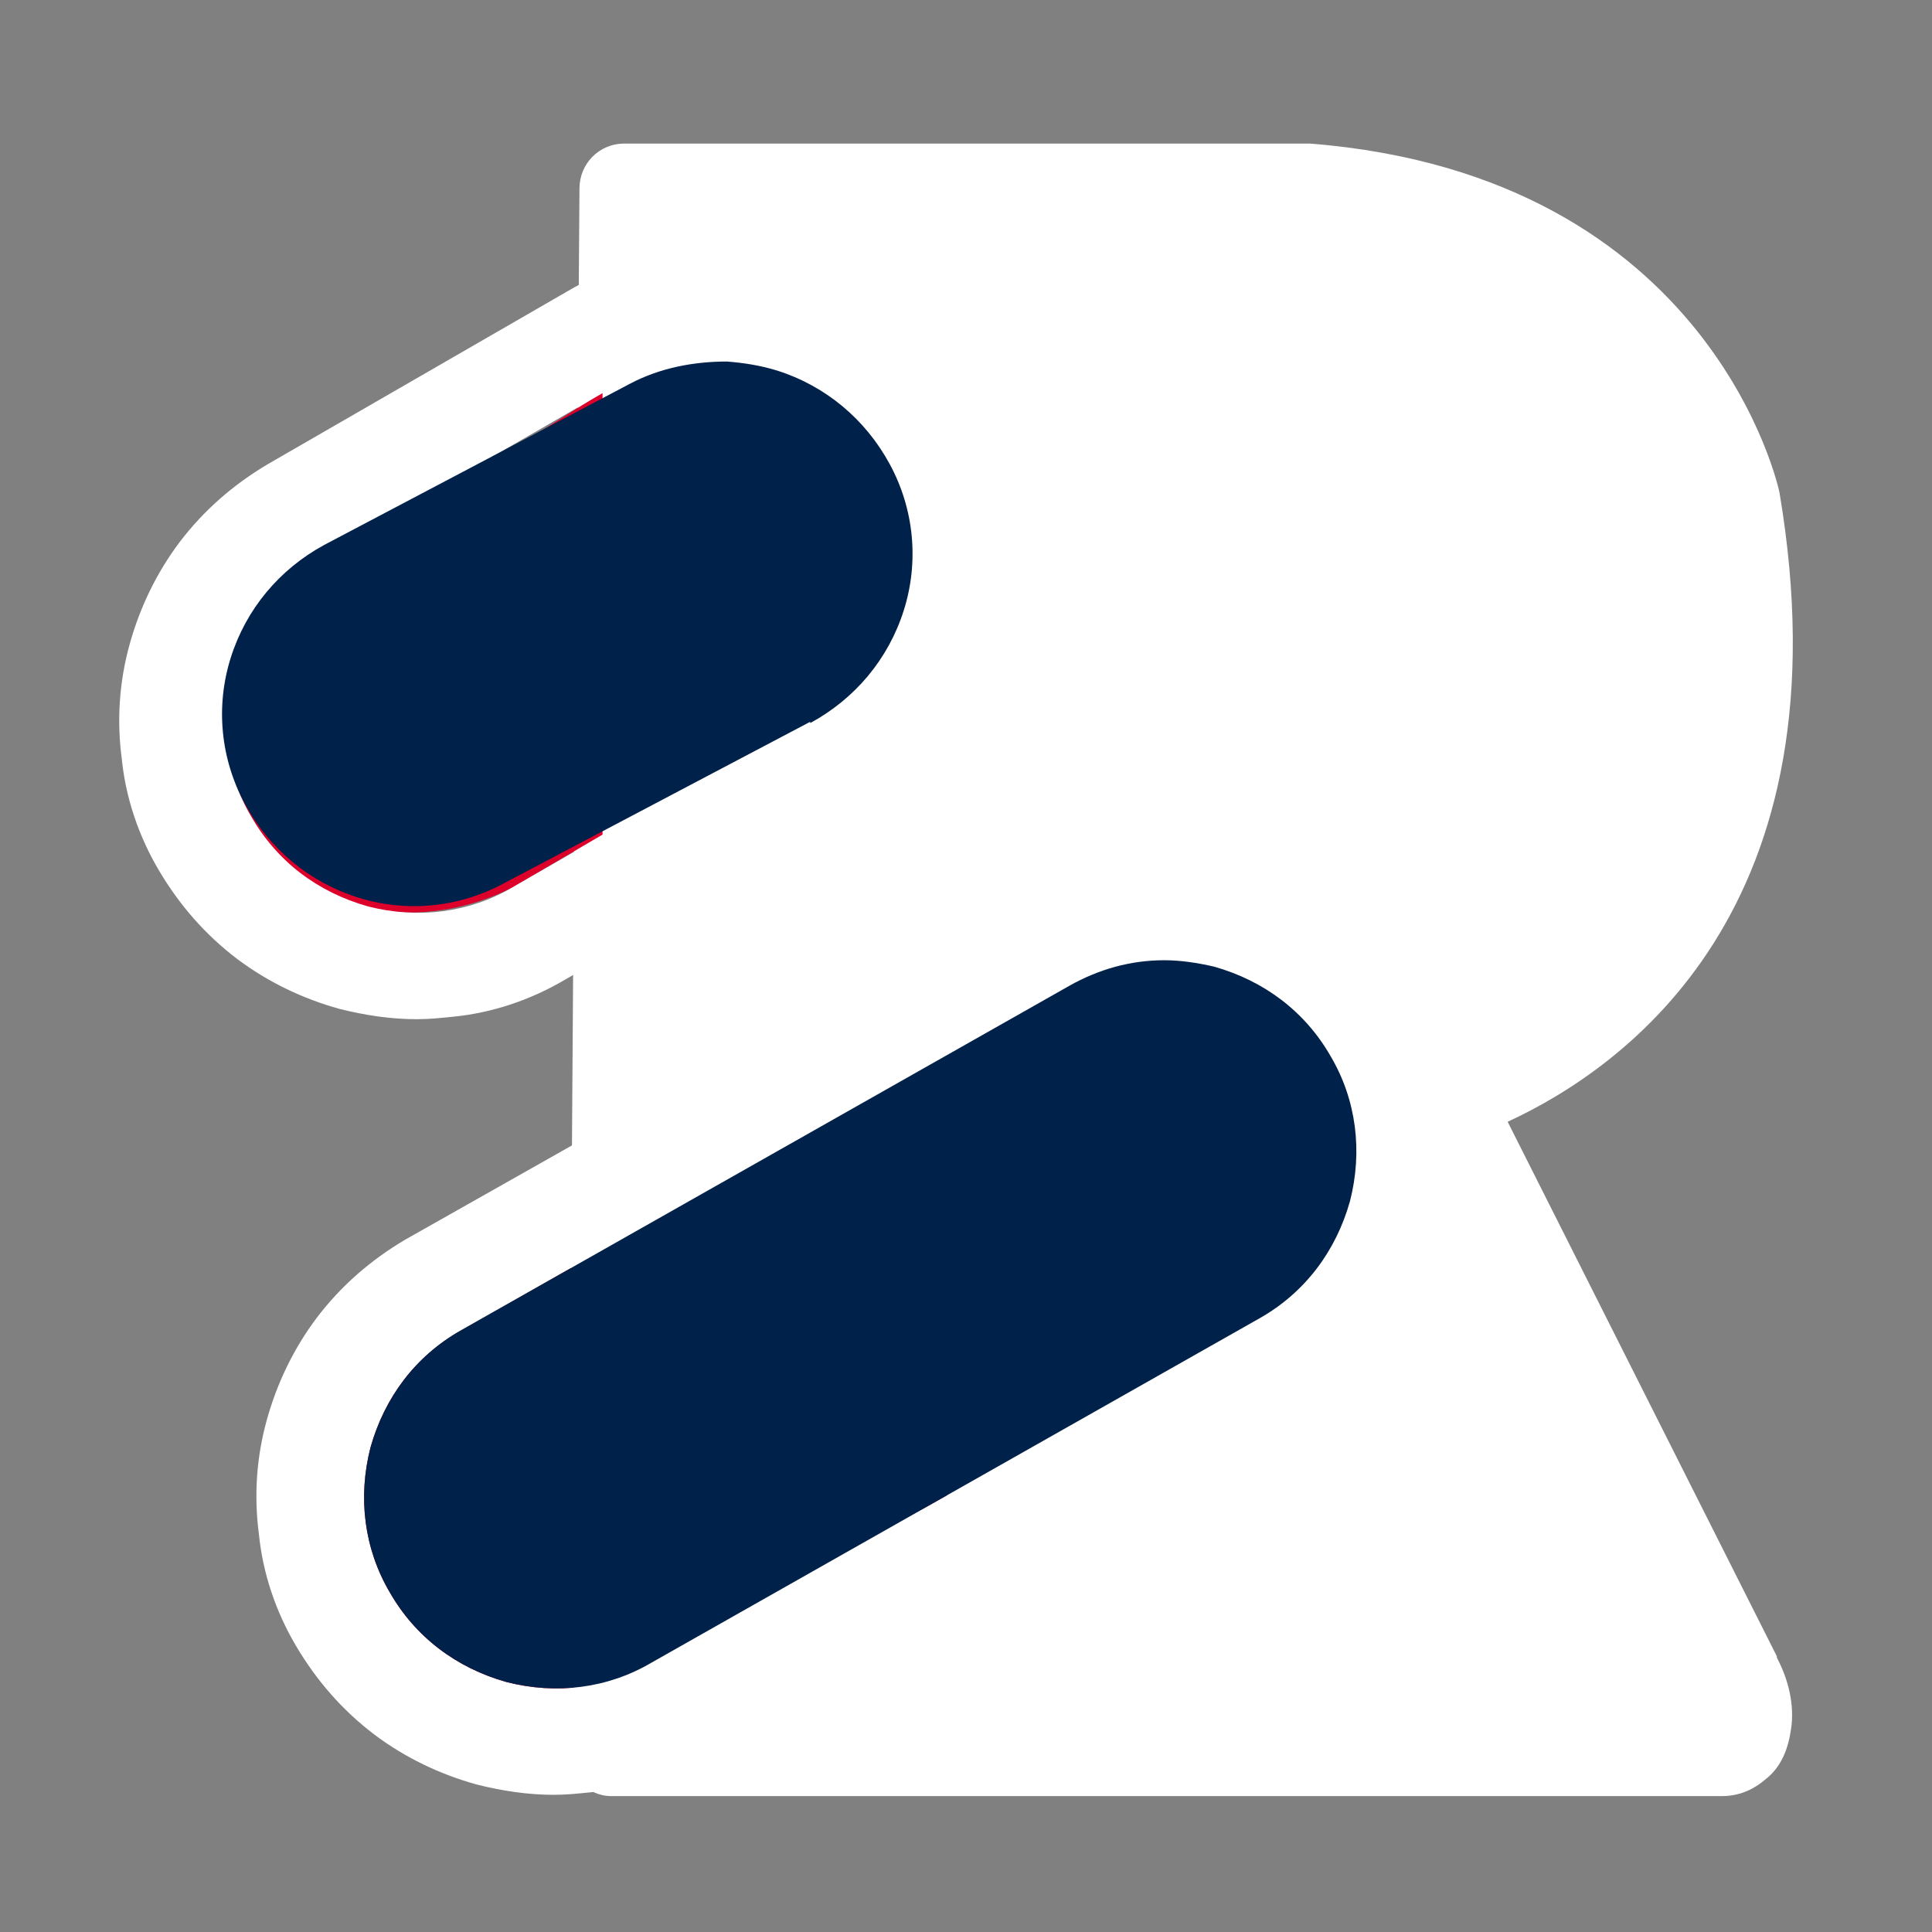 <svg xmlns="http://www.w3.org/2000/svg" id="Capa_1" data-name="Capa 1" viewBox="0 0 15.07 15.07"><rect x="0" y="0" width="15.07" height="15.07" fill="#808080" stroke="none"/><defs><style>      .cls-1 {        fill: #002149;      }      .cls-1, .cls-2, .cls-3 {        stroke-width: 0px;      }      .cls-2 {        fill: #fff;      }      .cls-3 {        fill: #dd002a;      }    </style></defs><path class="cls-2" d="M13.86,12.92l-2.1-4.17c.91-.42,2.67-1.66,2.12-4.91,0,0-.51-2.47-3.66-2.72h-5.35c-.2,0-.35.16-.35.35l-.02,2.82c.06-.27.18-.51.35-.72-.23.3-.36.68-.36,1.09l-.06,9c0,.19.15.35.34.35h8.66c.16,0,.27-.07.34-.13.13-.1.18-.25.2-.39.03-.19-.02-.39-.11-.56"></path><path class="cls-3" d="M4.45,9.89l-.97.56s-.95.62-.59,1.63c0,0,.27,1.19,1.56,1.09.08,0,2.94-1.5,2.94-1.5l-2.94-1.77Z"></path><path class="cls-3" d="M4.7,6.51l-.7.41s-1.15.65-1.95-.41c-.09-.14-.7-.89,0-1.78l2.65-1.67v3.45Z"></path><path class="cls-2" d="M3.25,7.95c-.2,0-.4-.03-.6-.08-.29-.08-.56-.21-.8-.39-.25-.19-.45-.42-.61-.69-.16-.27-.26-.57-.29-.87-.04-.3-.02-.6.06-.89s.21-.56.39-.8c.19-.25.42-.45.69-.61l2.34-1.35c.27-.16.57-.26.87-.29.3-.04.6-.02.89.06.29.08.56.21.8.39.25.19.45.42.61.69.16.27.26.57.29.87.04.3.02.6-.06.89-.08.29-.21.56-.39.8-.19.25-.42.45-.69.61l-2.34,1.35c-.27.16-.57.26-.87.29-.1.01-.19.02-.29.02M6.34,5.57c.35-.2.59-.52.7-.91.1-.39.05-.79-.15-1.13-.2-.35-.52-.59-.91-.7-.13-.03-.26-.05-.39-.05-.26,0-.51.07-.74.2l-2.34,1.35c-.35.2-.59.52-.7.91-.1.39-.05.79.15,1.13.2.35.52.59.91.7.39.1.79.05,1.13-.15l2.34-1.35"></path><path class="cls-2" d="M4.32,14c-.2,0-.4-.03-.6-.08-.29-.08-.56-.21-.8-.39-.25-.19-.45-.42-.61-.69-.16-.27-.26-.57-.29-.87-.04-.3-.02-.6.06-.89.08-.29.21-.56.39-.8.19-.25.42-.45.69-.61l4.76-2.69c.27-.16.57-.26.87-.29.3-.04.6-.02.89.06.29.08.56.21.8.39.25.19.45.42.61.69.16.27.26.57.29.87.04.3.02.6-.06.89-.08.29-.21.56-.39.8-.19.25-.42.45-.69.61l-4.76,2.69c-.27.16-.57.26-.87.29-.1.01-.19.02-.29.02M9.83,10.28c.35-.2.59-.52.7-.91.1-.39.05-.79-.15-1.13-.2-.35-.52-.59-.91-.7-.13-.03-.26-.05-.39-.05-.26,0-.51.07-.74.2l-4.75,2.69c-.35.2-.59.52-.7.91-.1.39-.05.79.15,1.13.2.35.52.59.91.7.39.1.79.05,1.13-.15l4.75-2.69"></path><path class="cls-1" d="M6.32,5.64c.35-.19.61-.5.73-.88.12-.38.08-.79-.11-1.14-.19-.35-.5-.61-.88-.73-.13-.04-.26-.06-.39-.07-.26,0-.52.05-.75.17l-2.39,1.26c-.35.19-.61.5-.73.88-.12.38-.08.79.11,1.14.19.35.5.61.88.73.38.12.79.08,1.14-.11l2.39-1.26"></path><path class="cls-1" d="M9.83,10.28c.35-.2.59-.52.7-.91.1-.39.05-.79-.15-1.13-.2-.35-.52-.59-.91-.7-.13-.03-.26-.05-.39-.05-.26,0-.51.07-.74.2l-4.75,2.69c-.35.2-.59.52-.7.91-.1.39-.05.79.15,1.13.2.35.52.59.91.7.39.1.79.05,1.13-.15l4.75-2.69"></path></svg>